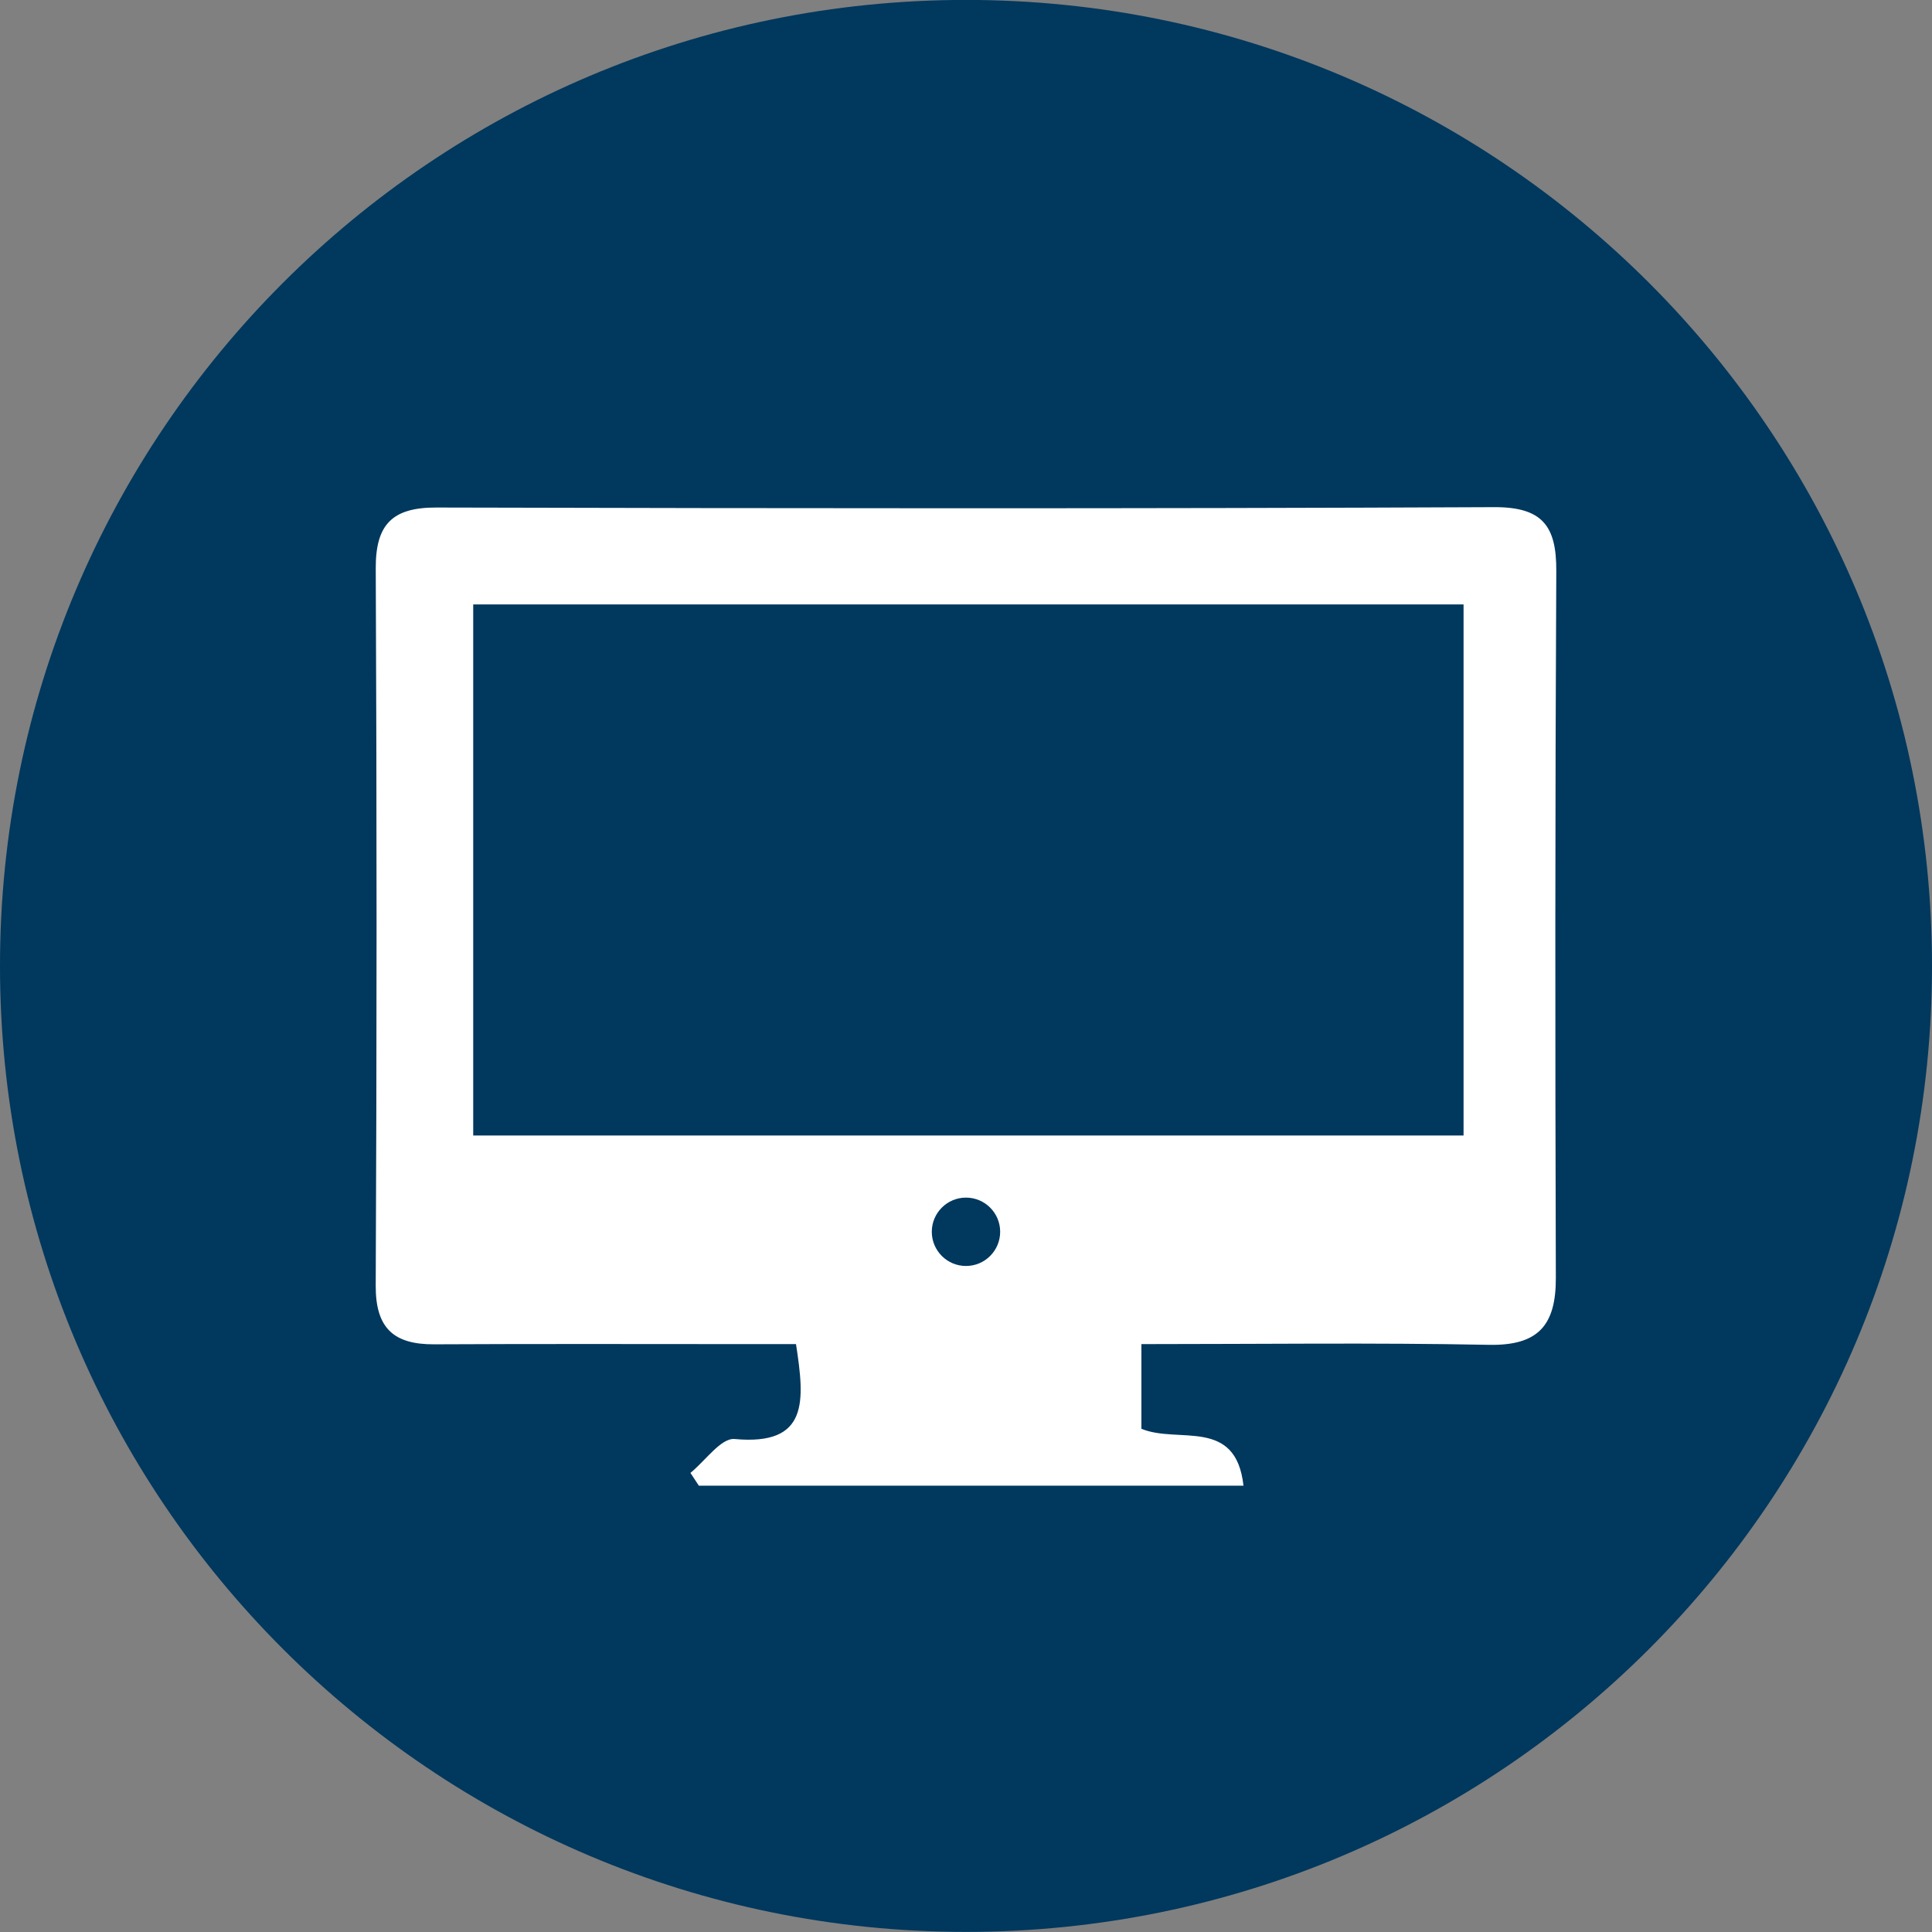 <?xml version="1.0" encoding="utf-8"?>
<!-- Generator: Adobe Illustrator 16.0.4, SVG Export Plug-In . SVG Version: 6.00 Build 0)  -->
<!DOCTYPE svg PUBLIC "-//W3C//DTD SVG 1.1//EN" "http://www.w3.org/Graphics/SVG/1.1/DTD/svg11.dtd">
<svg version="1.1" id="Ebene_1" xmlns="http://www.w3.org/2000/svg" xmlns:xlink="http://www.w3.org/1999/xlink" x="0px" y="0px"
	 width="56.693px" height="56.694px" viewBox="0 0 56.693 56.694" enable-background="new 0 0 56.693 56.694" xml:space="preserve">
<rect x="0" y="0" width="56.693" height="56.694" fill="#808080" stroke="none"/>
<g>
	<defs>
		<rect id="SVGID_1_" width="56.693" height="56.694"/>
	</defs>
	<clipPath id="SVGID_2_">
		<use xlink:href="#SVGID_1_"  overflow="visible"/>
	</clipPath>
	<path clip-path="url(#SVGID_2_)" fill="#00385E" d="M28.347,56.69c15.655,0,28.346-12.691,28.346-28.344
		c0-15.656-12.69-28.348-28.346-28.348S0,12.689,0,28.346C0,43.999,12.691,56.69,28.347,56.69"/>
	<path clip-path="url(#SVGID_2_)" fill="#FFFFFF" d="M42.947,33.321H13.886V17.736h29.061V33.321z M45.668,16.756
		c0.008-1.319-0.404-1.88-1.826-1.874c-10.346,0.047-20.691,0.037-31.036,0.011c-1.296-0.004-1.786,0.497-1.78,1.787
		c0.032,7.014,0.032,14.028-0.001,21.043c-0.006,1.246,0.523,1.73,1.71,1.725c3.078-0.016,6.156-0.006,9.234-0.006h1.389
		c0.256,1.668,0.383,2.986-1.801,2.785c-0.399-0.037-0.863,0.643-1.297,0.994c0.082,0.125,0.164,0.25,0.247,0.375h15.982
		c-0.224-2.02-1.919-1.219-2.996-1.67v-2.484c3.461,0,6.83-0.045,10.196,0.021c1.453,0.029,1.971-0.576,1.966-1.969
		C45.633,30.583,45.633,23.669,45.668,16.756"/>
	<path clip-path="url(#SVGID_2_)" fill="#00385E" d="M28.346,37.149c0.554,0,1.003-0.449,1.003-1.004
		c0-0.553-0.449-1.002-1.003-1.002c-0.554,0-1.003,0.449-1.003,1.002C27.343,36.7,27.792,37.149,28.346,37.149"/>
</g>
</svg>

